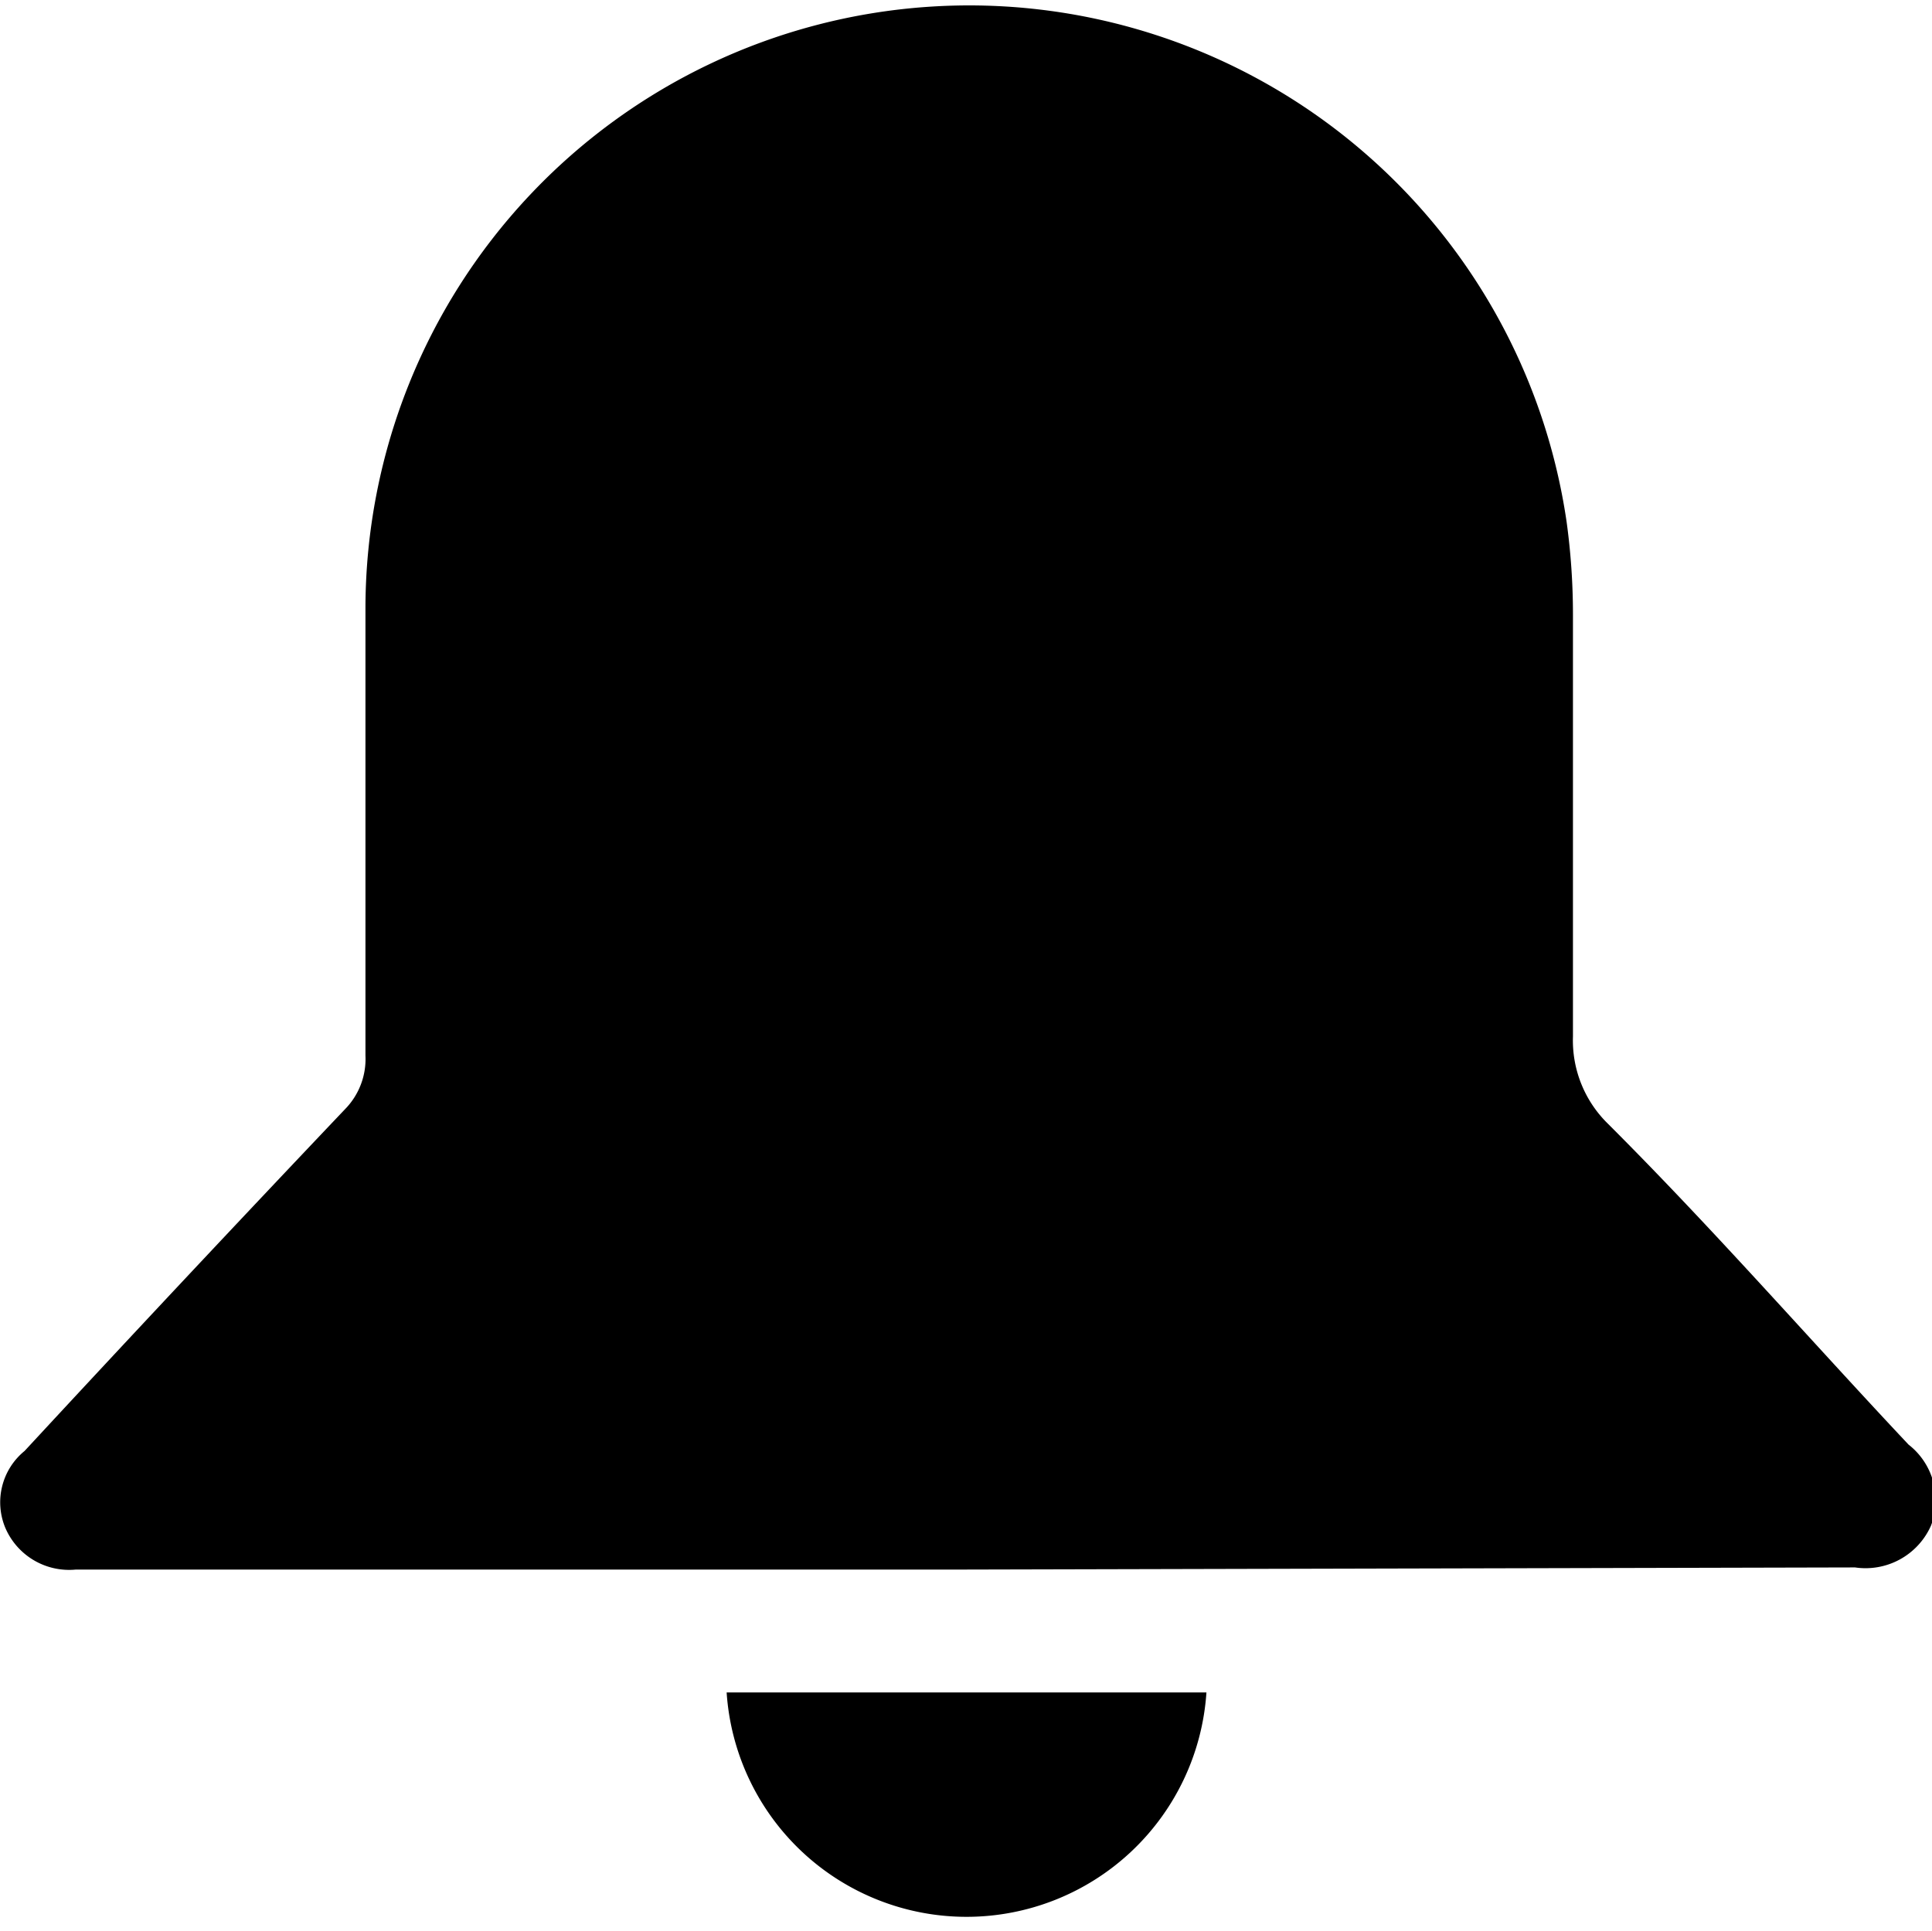 <?xml version="1.0" encoding="UTF-8"?> <svg xmlns="http://www.w3.org/2000/svg" viewBox="0 0 18.08 18.07"><title>bell</title><g id="Layer_2" data-name="Layer 2"><g id="Layer_1-2" data-name="Layer 1"><path d="M9,14.69H.71a.65.65,0,0,1-.66-.39.62.62,0,0,1,.18-.72q1.49-1.61,3-3.2a.67.67,0,0,0,.19-.5c0-1.41,0-2.81,0-4.21a5.65,5.65,0,0,1,11.24-.79,6.36,6.36,0,0,1,.06.87c0,1.32,0,2.64,0,3.95a1.09,1.09,0,0,0,.33.82c1,1,1.87,2,2.81,3a.66.66,0,0,1,.21.76.67.67,0,0,1-.71.39Z"></path><path d="M11.29,15.84a2.25,2.25,0,0,1-4.49,0Z"></path></g></g></svg> 